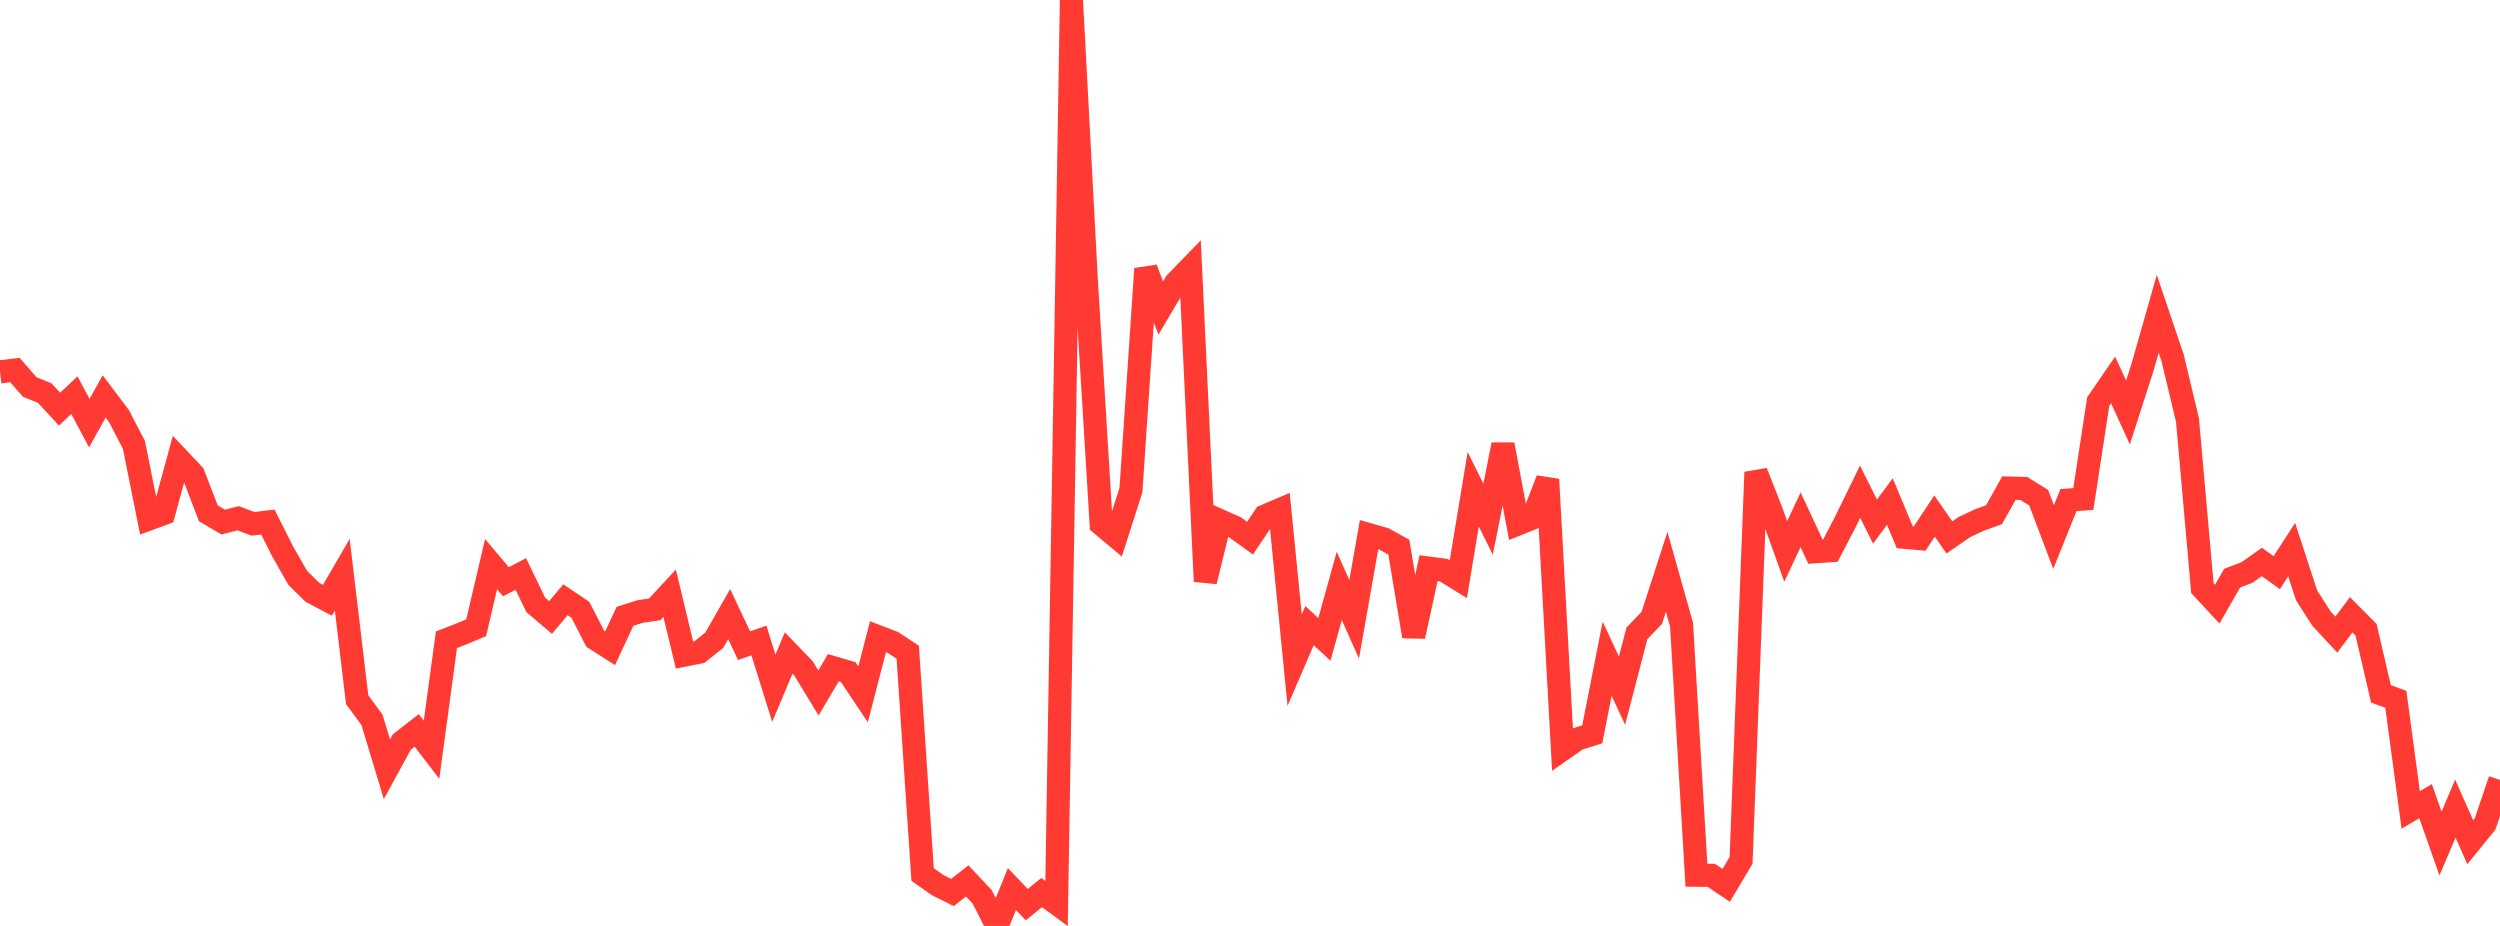 <?xml version="1.0" standalone="no"?>
<!DOCTYPE svg PUBLIC "-//W3C//DTD SVG 1.1//EN" "http://www.w3.org/Graphics/SVG/1.1/DTD/svg11.dtd">

<svg width="135" height="50" viewBox="0 0 135 50" preserveAspectRatio="none" 
  xmlns="http://www.w3.org/2000/svg"
  xmlns:xlink="http://www.w3.org/1999/xlink">


<polyline points="0.0, 20.08 0.804, 19.982 1.607, 20.9 2.411, 21.222 3.214, 22.093 4.018, 21.337 4.821, 22.851 5.625, 21.407 6.429, 22.474 7.232, 24.025 8.036, 28.027 8.839, 27.73 9.643, 24.774 10.446, 25.627 11.25, 27.719 12.054, 28.192 12.857, 27.986 13.661, 28.286 14.464, 28.19 15.268, 29.784 16.071, 31.198 16.875, 31.989 17.679, 32.414 18.482, 31.032 19.286, 37.78 20.089, 38.875 20.893, 41.541 21.696, 40.071 22.5, 39.442 23.304, 40.486 24.107, 34.548 24.911, 34.235 25.714, 33.898 26.518, 30.462 27.321, 31.413 28.125, 30.994 28.929, 32.661 29.732, 33.344 30.536, 32.385 31.339, 32.926 32.143, 34.492 32.946, 35.005 33.75, 33.28 34.554, 33.025 35.357, 32.903 36.161, 32.035 36.964, 35.375 37.768, 35.214 38.571, 34.572 39.375, 33.162 40.179, 34.865 40.982, 34.588 41.786, 37.164 42.589, 35.261 43.393, 36.097 44.196, 37.42 45.0, 36.057 45.804, 36.293 46.607, 37.495 47.411, 34.382 48.214, 34.69 49.018, 35.219 49.821, 47.223 50.625, 47.792 51.429, 48.194 52.232, 47.572 53.036, 48.428 53.839, 50.0 54.643, 48.009 55.446, 48.849 56.25, 48.198 57.054, 48.788 57.857, 0.0 58.661, 15.152 59.464, 28.302 60.268, 28.977 61.071, 26.466 61.875, 14.511 62.679, 16.636 63.482, 15.277 64.286, 14.448 65.089, 31.395 65.893, 28.122 66.696, 28.478 67.5, 29.059 68.304, 27.867 69.107, 27.524 69.911, 35.648 70.714, 33.785 71.518, 34.526 72.321, 31.638 73.125, 33.443 73.929, 28.874 74.732, 29.102 75.536, 29.547 76.339, 34.364 77.143, 30.677 77.946, 30.782 78.75, 31.278 79.554, 26.419 80.357, 28.037 81.161, 24.007 81.964, 28.295 82.768, 27.973 83.571, 25.891 84.375, 40.468 85.179, 39.907 85.982, 39.653 86.786, 35.57 87.589, 37.296 88.393, 34.202 89.196, 33.366 90.0, 30.881 90.804, 33.732 91.607, 47.261 92.411, 47.269 93.214, 47.81 94.018, 46.459 94.821, 25.498 95.625, 27.534 96.429, 29.777 97.232, 28.067 98.036, 29.792 98.839, 29.738 99.643, 28.196 100.446, 26.553 101.25, 28.167 102.054, 27.083 102.857, 29.013 103.661, 29.085 104.464, 27.867 105.268, 29.02 106.071, 28.465 106.875, 28.085 107.679, 27.795 108.482, 26.356 109.286, 26.377 110.089, 26.876 110.893, 29.003 111.696, 27.006 112.5, 26.946 113.304, 21.684 114.107, 20.519 114.911, 22.273 115.714, 19.774 116.518, 16.946 117.321, 19.324 118.125, 22.691 118.929, 31.757 119.732, 32.624 120.536, 31.22 121.339, 30.912 122.143, 30.346 122.946, 30.924 123.75, 29.678 124.554, 32.147 125.357, 33.402 126.161, 34.269 126.964, 33.198 127.768, 34.008 128.571, 37.47 129.375, 37.763 130.179, 43.734 130.982, 43.263 131.786, 45.55 132.589, 43.668 133.393, 45.481 134.196, 44.491 135.0, 42.117" fill="none" stroke="#ff3a33" stroke-width="1.25"/>

</svg>